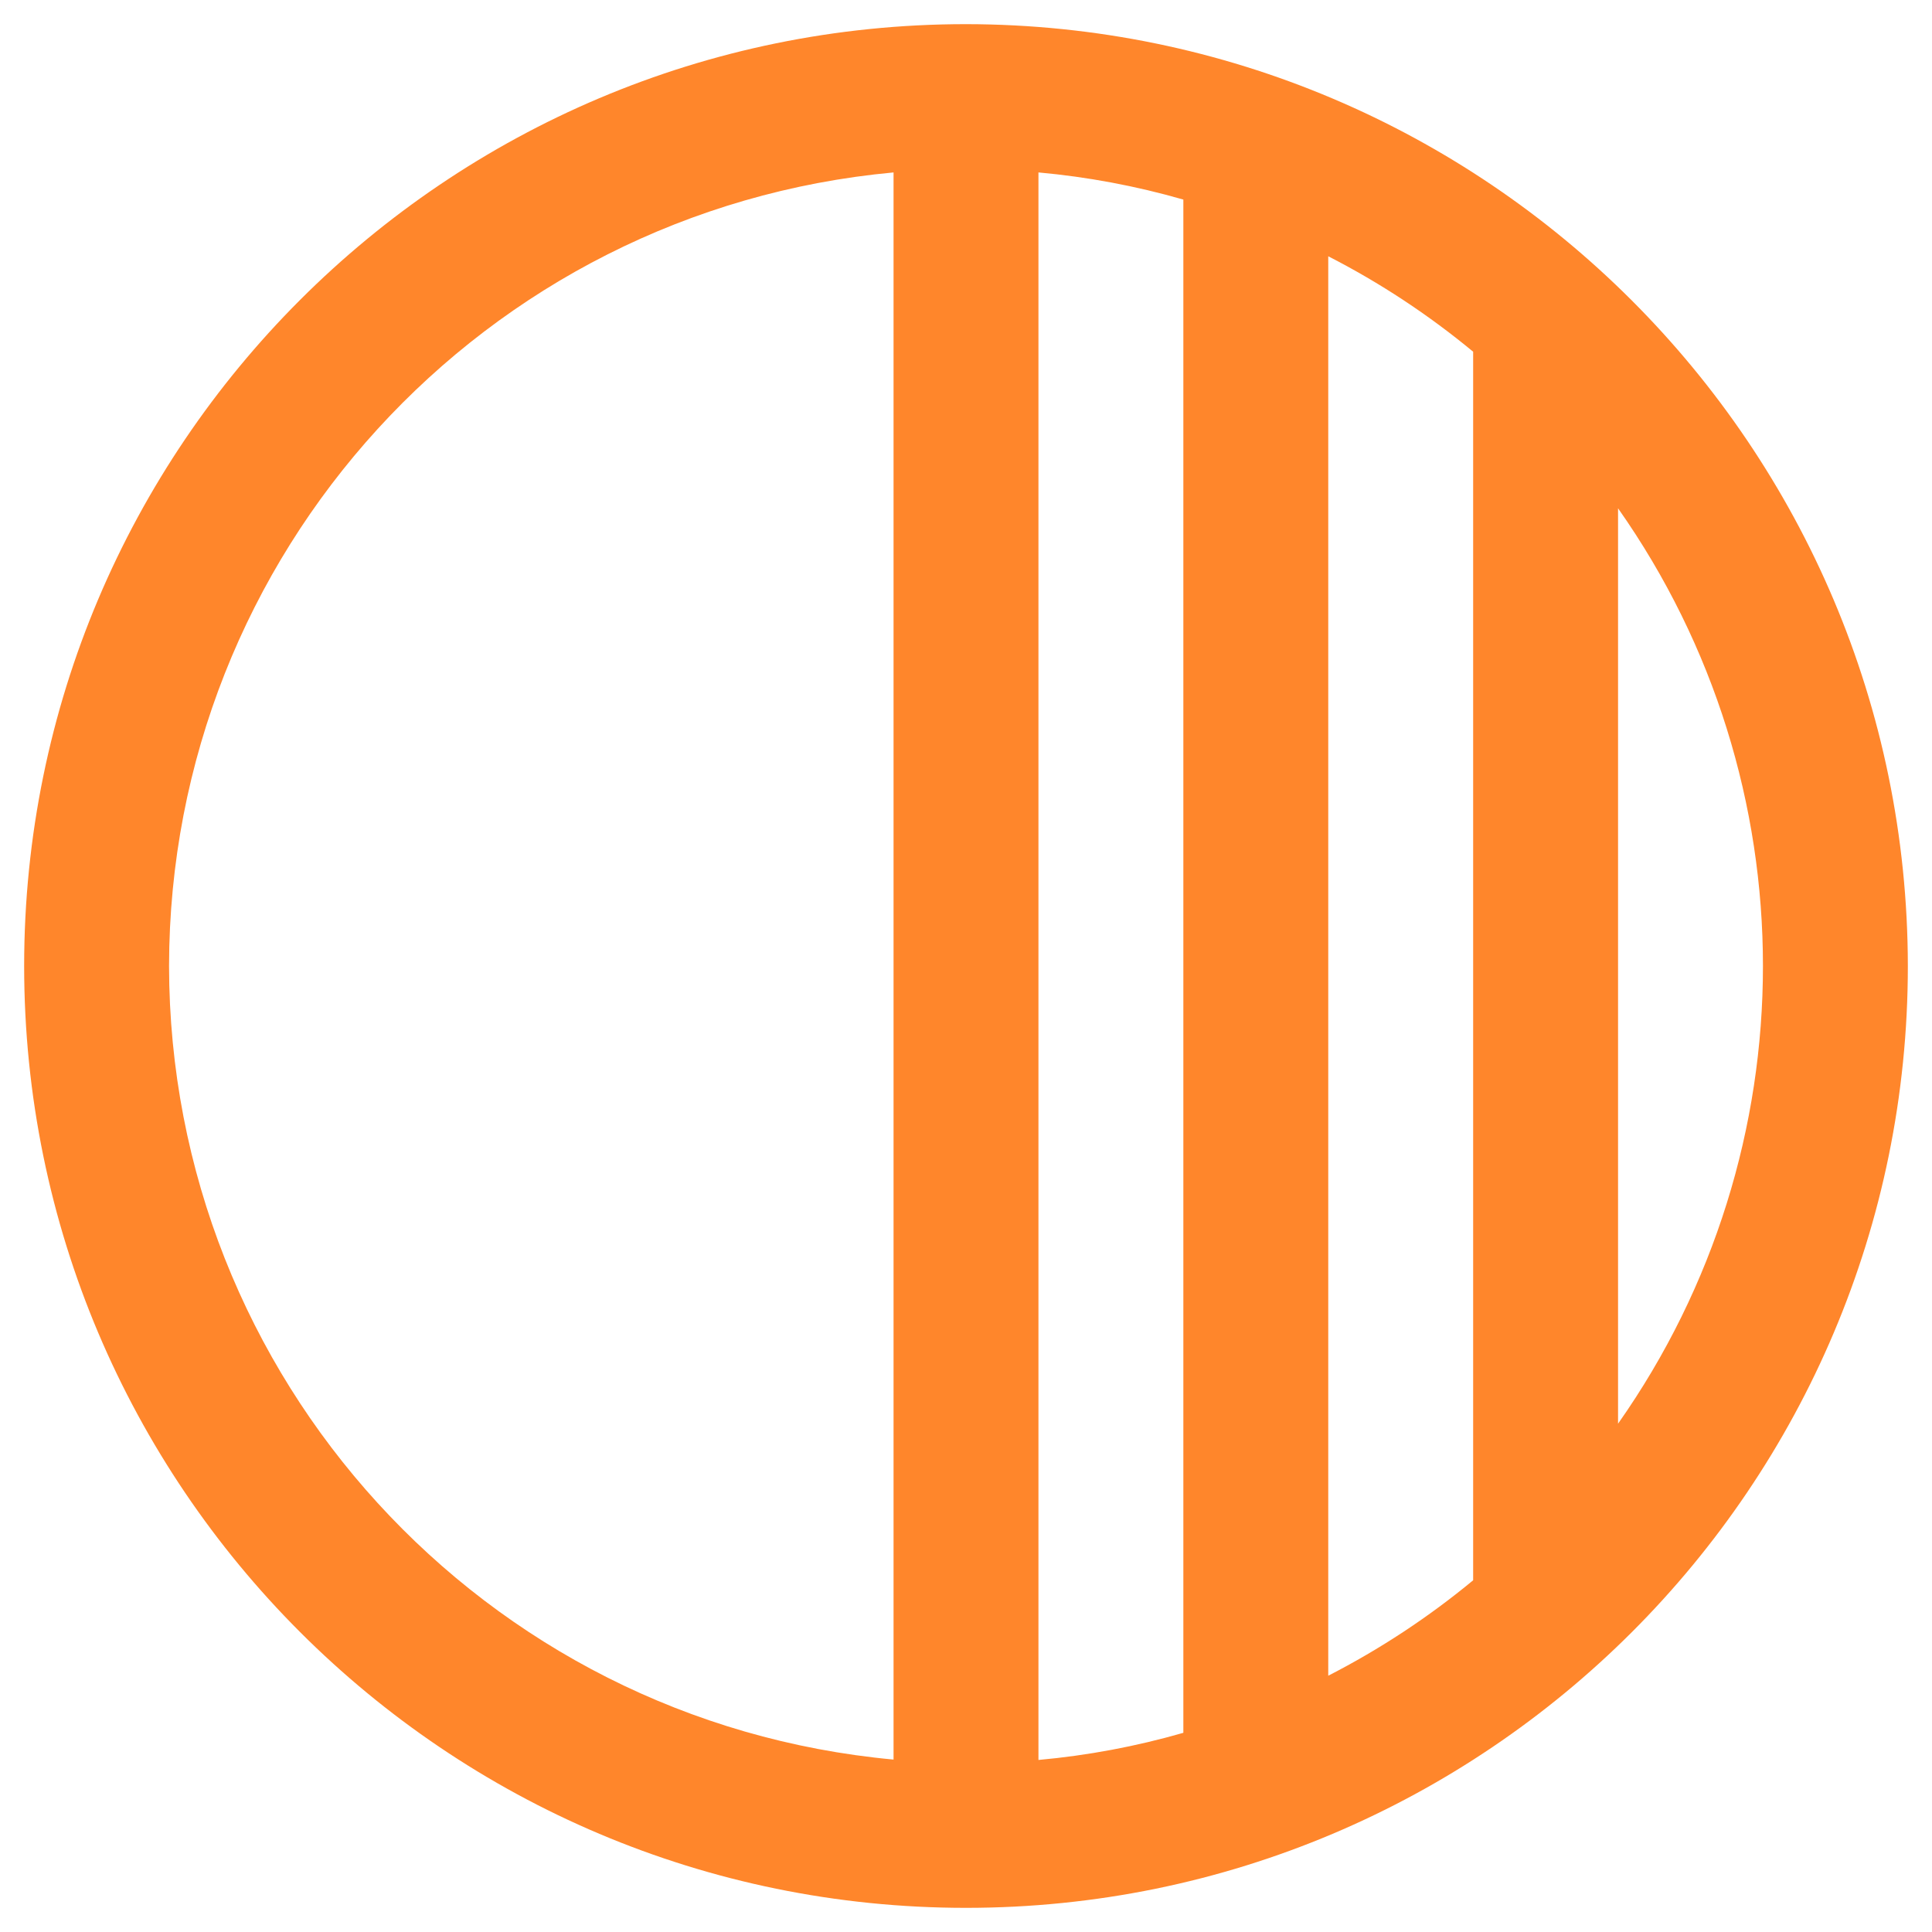 <svg width="20" height="20" viewBox="0 0 20 20" fill="none" xmlns="http://www.w3.org/2000/svg">
<path fill-rule="evenodd" clip-rule="evenodd" d="M10 0.25C4.615 0.25 0.25 4.615 0.25 10C0.25 15.385 4.615 19.75 10 19.75C15.385 19.75 19.75 15.385 19.75 10C19.744 4.618 15.382 0.256 10 0.25ZM10.75 1.785C11.258 1.831 11.76 1.925 12.25 2.066V17.938C11.76 18.079 11.258 18.173 10.75 18.219V1.785ZM13.75 2.653C14.284 2.926 14.787 3.258 15.25 3.641V16.359C14.787 16.742 14.284 17.073 13.75 17.347V2.653ZM1.75 10C1.755 5.736 5.004 2.177 9.25 1.785V18.215C5.004 17.823 1.755 14.264 1.75 10ZM16.75 14.738V5.262C18.75 8.104 18.75 11.896 16.75 14.738Z" fill="#FF862B"/>
</svg>
